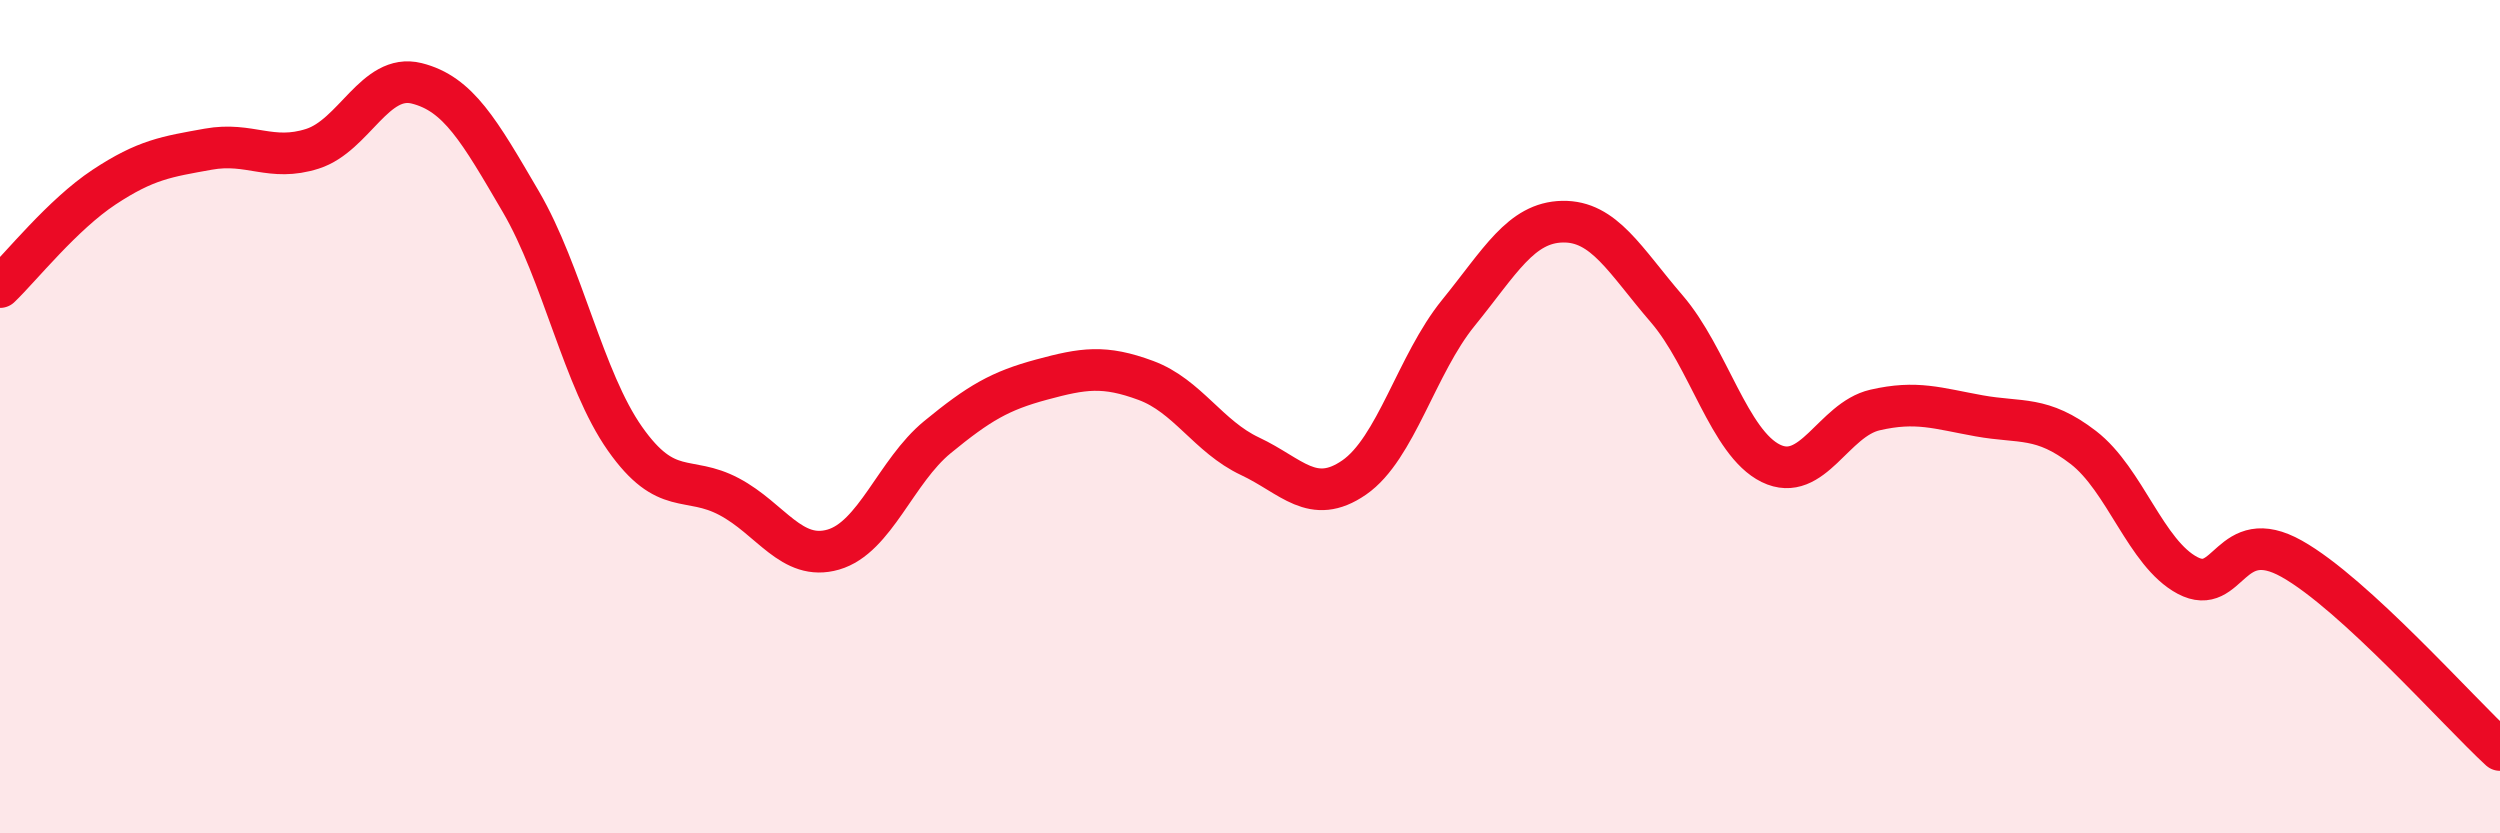 
    <svg width="60" height="20" viewBox="0 0 60 20" xmlns="http://www.w3.org/2000/svg">
      <path
        d="M 0,6.89 C 0.5,6.41 1.5,5.15 2.5,4.49 C 3.5,3.83 4,3.76 5,3.58 C 6,3.4 6.5,3.89 7.5,3.57 C 8.5,3.25 9,1.75 10,2 C 11,2.25 11.5,3.13 12.5,4.84 C 13.5,6.55 14,9.11 15,10.53 C 16,11.95 16.5,11.39 17.5,11.92 C 18.5,12.45 19,13.48 20,13.19 C 21,12.9 21.5,11.31 22.5,10.49 C 23.5,9.67 24,9.38 25,9.11 C 26,8.84 26.5,8.76 27.5,9.13 C 28.5,9.5 29,10.48 30,10.95 C 31,11.42 31.5,12.15 32.5,11.46 C 33.5,10.77 34,8.74 35,7.51 C 36,6.28 36.5,5.34 37.5,5.32 C 38.5,5.3 39,6.25 40,7.41 C 41,8.57 41.5,10.63 42.5,11.12 C 43.5,11.61 44,10.07 45,9.84 C 46,9.61 46.5,9.8 47.5,9.98 C 48.5,10.16 49,9.97 50,10.74 C 51,11.51 51.5,13.28 52.5,13.81 C 53.5,14.34 53.5,12.57 55,13.41 C 56.5,14.25 59,17.08 60,18L60 20L0 20Z"
        fill="#EB0A25"
        opacity="0.1"
        stroke-linecap="round"
        stroke-linejoin="round"
      />
      <path
        d="M 0,6.89 C 0.5,6.41 1.5,5.15 2.5,4.49 C 3.5,3.83 4,3.76 5,3.58 C 6,3.4 6.5,3.89 7.5,3.57 C 8.5,3.25 9,1.75 10,2 C 11,2.25 11.5,3.13 12.5,4.84 C 13.5,6.55 14,9.11 15,10.53 C 16,11.95 16.5,11.39 17.5,11.92 C 18.5,12.45 19,13.48 20,13.19 C 21,12.9 21.5,11.31 22.5,10.49 C 23.5,9.67 24,9.38 25,9.11 C 26,8.84 26.5,8.76 27.5,9.13 C 28.5,9.5 29,10.48 30,10.95 C 31,11.42 31.5,12.15 32.5,11.46 C 33.5,10.77 34,8.74 35,7.51 C 36,6.28 36.5,5.34 37.5,5.32 C 38.5,5.3 39,6.25 40,7.41 C 41,8.57 41.5,10.63 42.5,11.12 C 43.5,11.61 44,10.07 45,9.84 C 46,9.61 46.5,9.8 47.5,9.98 C 48.5,10.16 49,9.97 50,10.74 C 51,11.51 51.5,13.28 52.5,13.81 C 53.5,14.34 53.5,12.57 55,13.41 C 56.5,14.25 59,17.08 60,18"
        stroke="#EB0A25"
        stroke-width="1"
        fill="none"
        stroke-linecap="round"
        stroke-linejoin="round"
      />
    </svg>
  